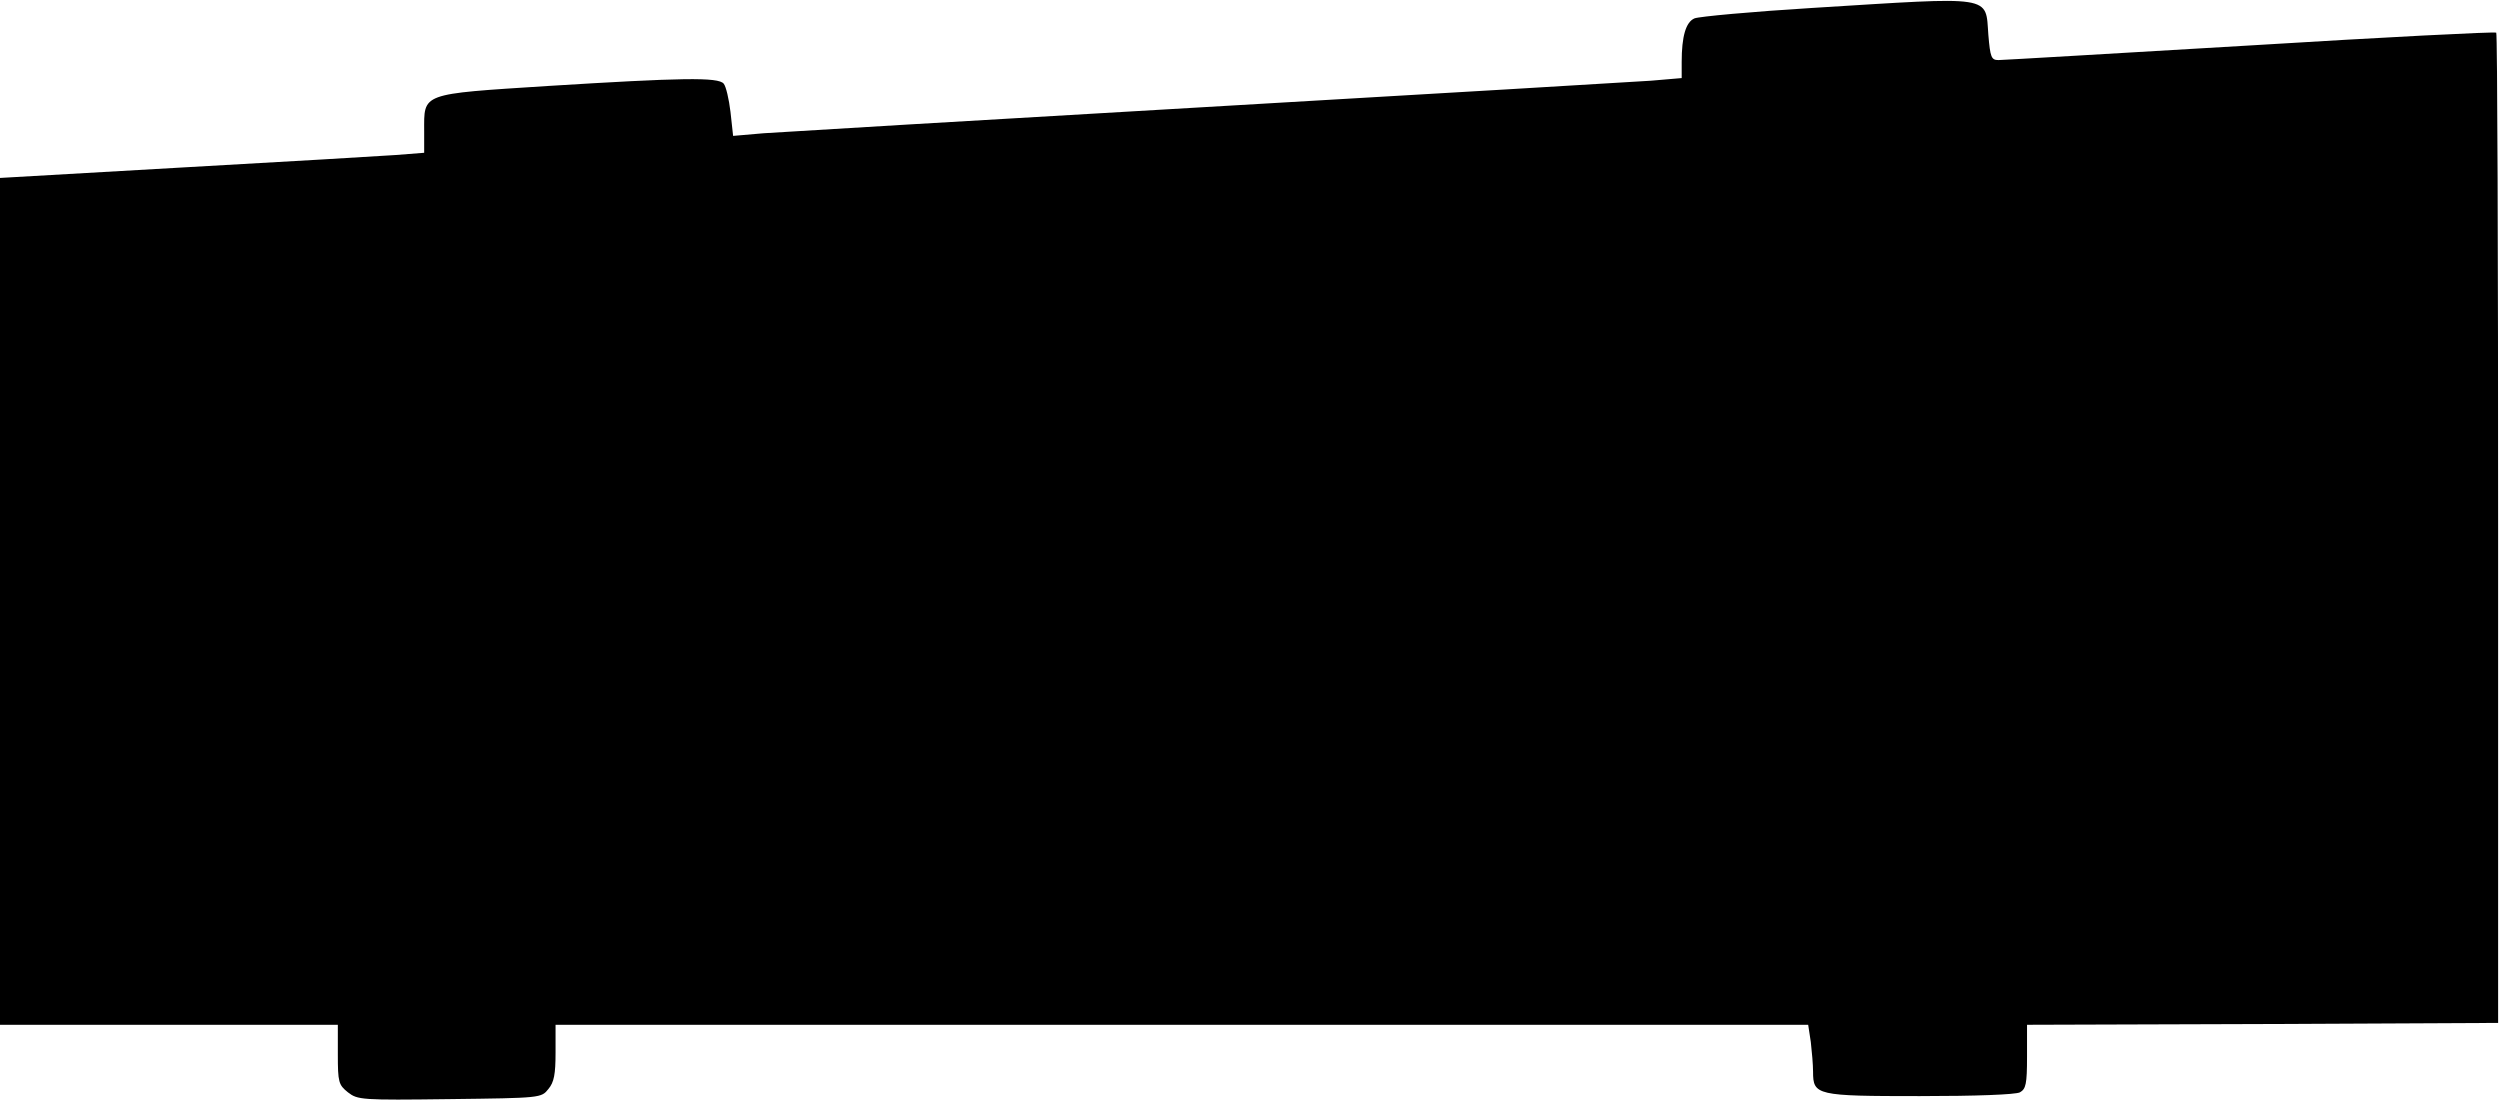 <?xml version="1.0" standalone="no"?>
<!DOCTYPE svg PUBLIC "-//W3C//DTD SVG 20010904//EN"
 "http://www.w3.org/TR/2001/REC-SVG-20010904/DTD/svg10.dtd">
<svg version="1.0" xmlns="http://www.w3.org/2000/svg"
 width="666pt" height="293pt" viewBox="0 0 666 293"
 preserveAspectRatio="xMidYMid meet">
<g transform="translate(0,293) scale(0.1,-0.1)"
fill="#000000" stroke="none">
<path d="M4830 2909 c-162 -10 -304 -23 -316 -28 -23 -10 -34 -48 -34 -116 l0
-43 -82 -7 c-46 -3 -578 -35 -1183 -70 -605 -35 -1137 -67 -1181 -70 l-81 -7
-7 64 c-4 34 -12 68 -18 75 -14 18 -113 16 -468 -6 -342 -22 -330 -18 -330
-121 l0 -57 -77 -6 c-43 -3 -297 -18 -565 -33 l-488 -28 0 -1128 0 -1128 450
0 450 0 0 -79 c0 -74 2 -81 27 -101 26 -20 35 -21 271 -18 243 3 244 3 263 27
15 18 19 39 19 97 l0 74 1669 0 1668 0 7 -46 c3 -26 6 -61 6 -79 0 -63 9 -65
284 -65 151 0 255 4 267 10 16 9 19 22 19 95 l0 85 628 2 627 3 0 1317 c0 724
-2 1319 -5 1321 -3 3 -297 -12 -655 -34 -357 -21 -660 -39 -671 -39 -19 0 -22
7 -27 67 -8 107 18 102 -467 72z"/>
</g>
</svg>
